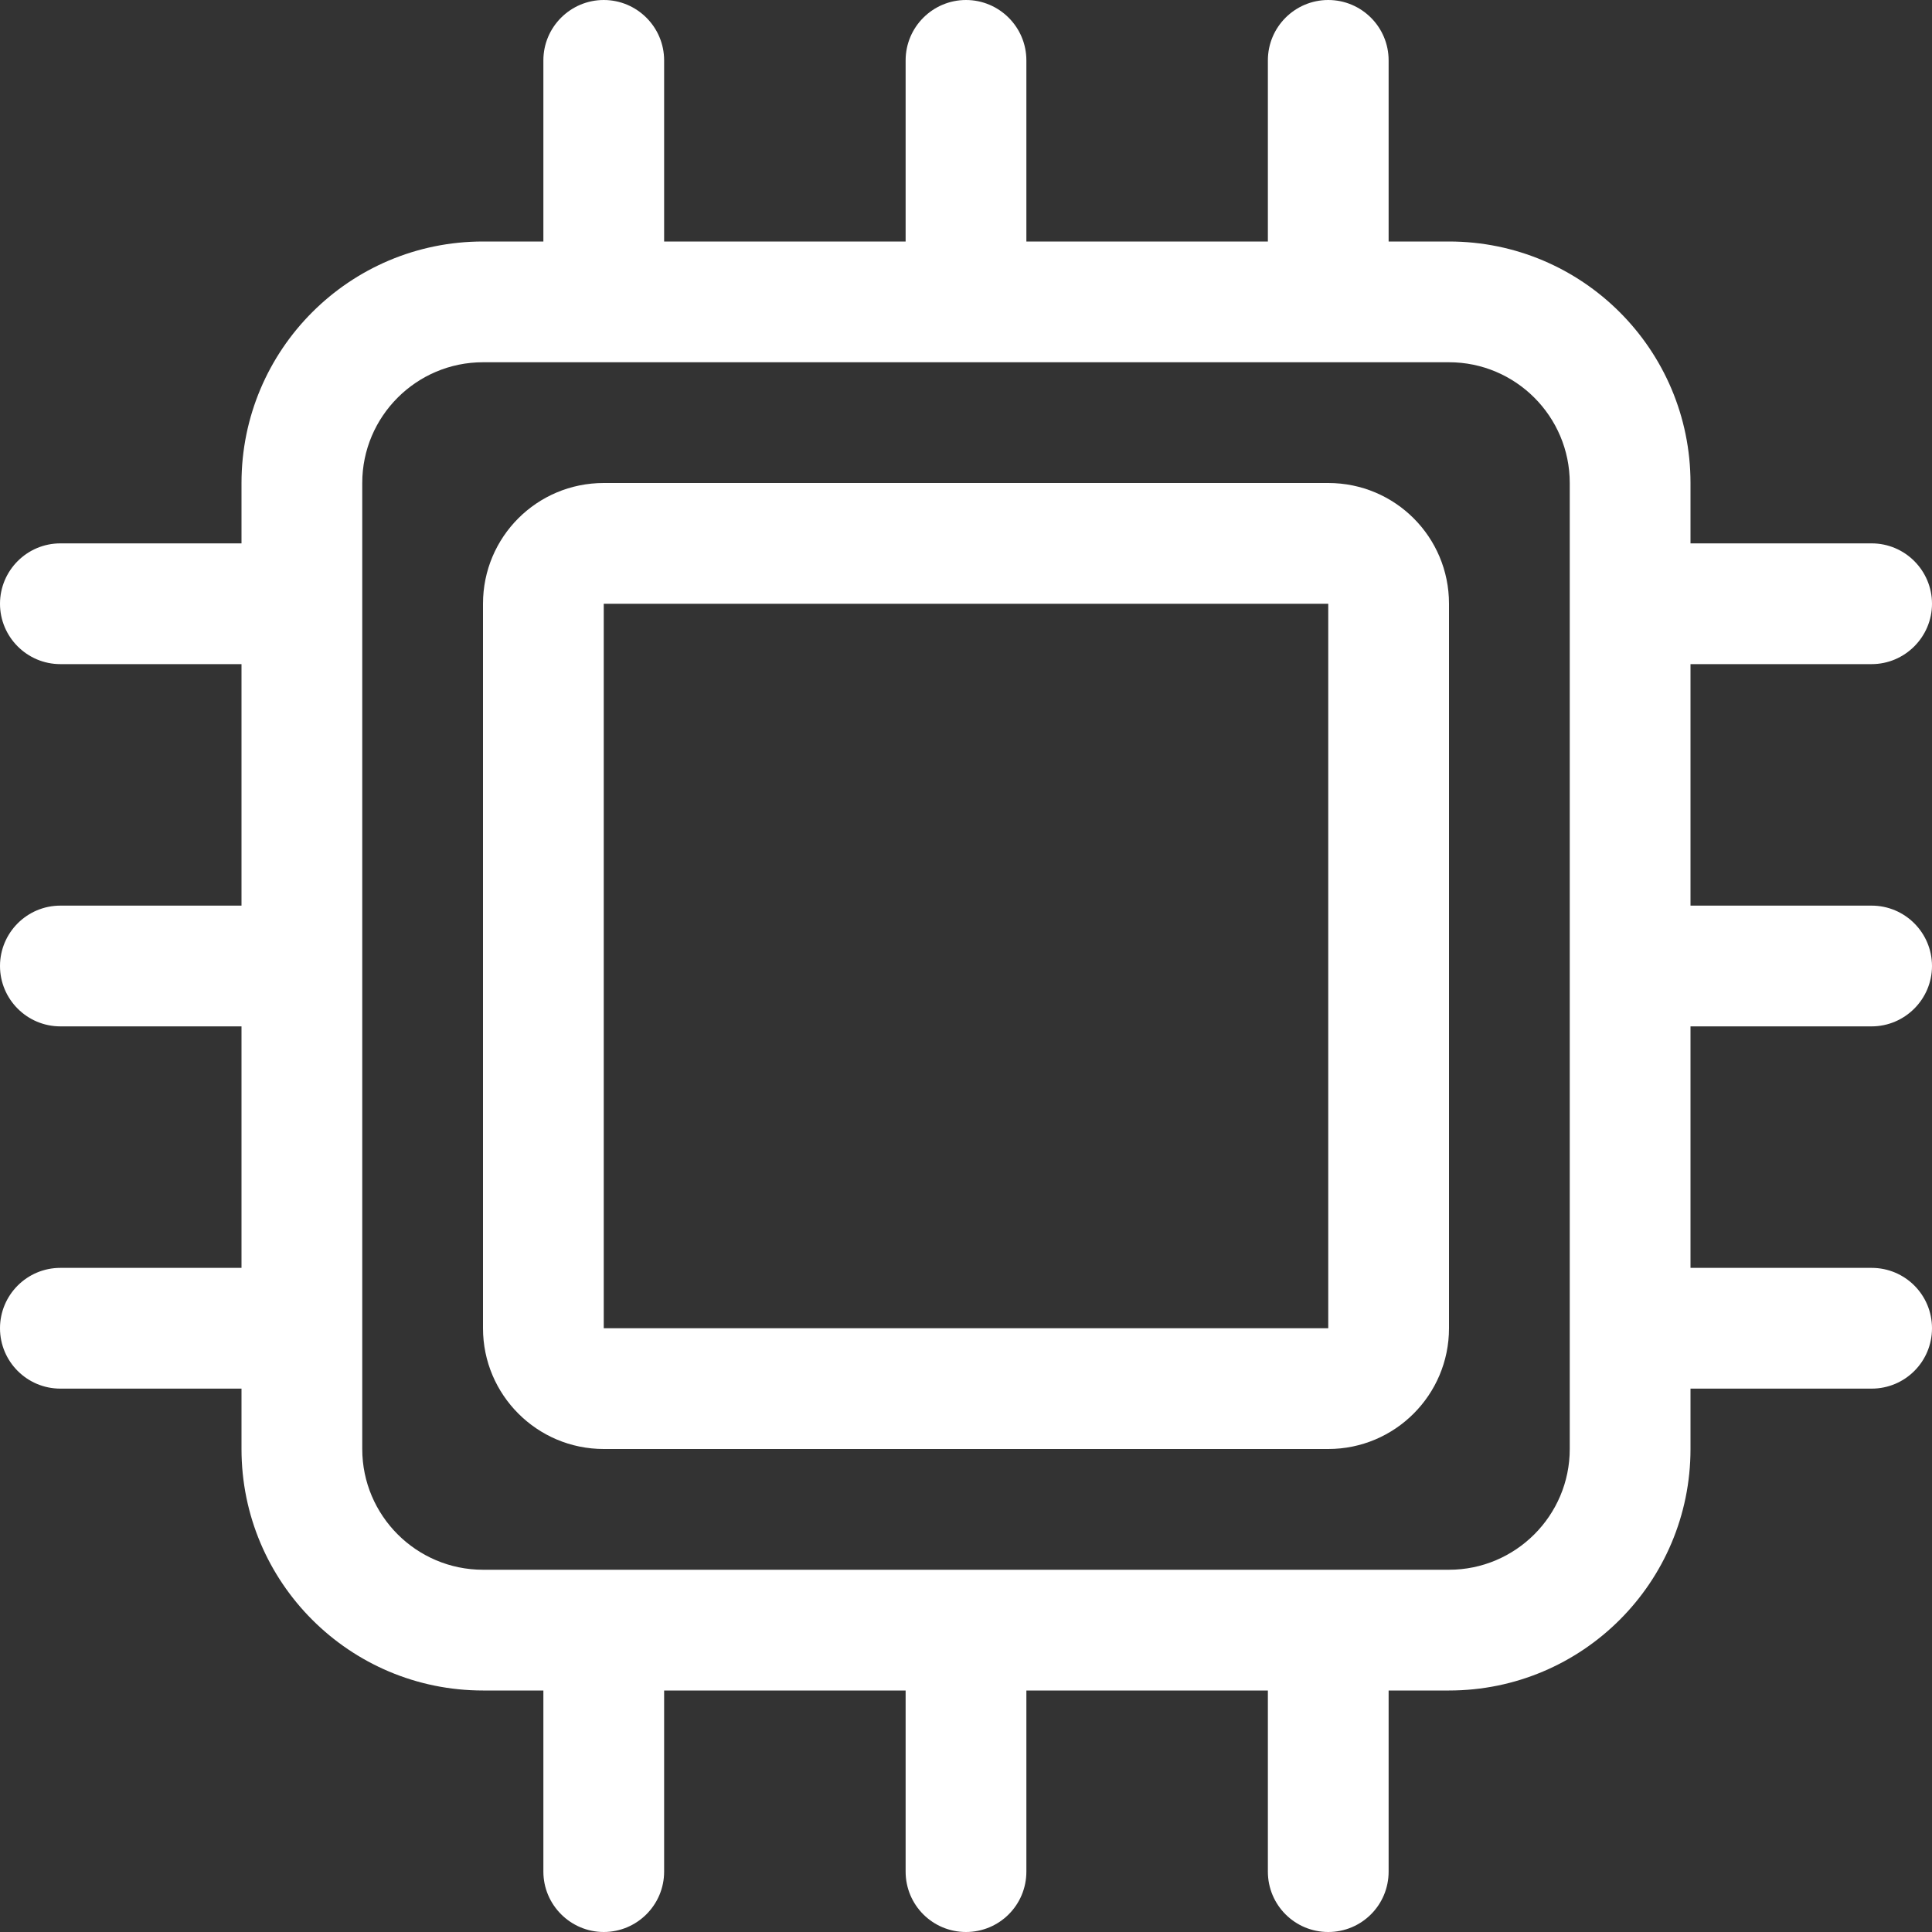 <svg width="24" height="24" viewBox="0 0 24 24" fill="none" xmlns="http://www.w3.org/2000/svg">
<rect x="0" y="0" width="24" height="24" fill="#333333" stroke="none"/>
<g clip-path="url(#clip0_324_466)">
<path d="M16.5 6H7.5C6.67 6 6 6.67 6 7.5V16.5C6 17.328 6.672 18 7.5 18H16.5C17.328 18 18 17.328 18 16.5V7.5C18 6.67 17.33 6 16.5 6ZM16.5 16.5H7.5V7.5H16.5V16.5ZM23.25 12.75C23.663 12.75 24 12.412 24 12C24 11.588 23.665 11.25 23.25 11.25H21V8.25H23.25C23.663 8.25 24 7.912 24 7.5C24 7.088 23.665 6.75 23.25 6.75H21V6C21 4.343 19.657 3 18 3H17.25V0.75C17.25 0.335 16.913 0 16.5 0C16.087 0 15.75 0.335 15.75 0.75V3H12.75V0.75C12.75 0.335 12.412 0 12 0C11.588 0 11.25 0.335 11.25 0.75V3H8.25V0.75C8.25 0.335 7.912 0 7.5 0C7.088 0 6.75 0.335 6.75 0.75V3H6C4.343 3 3 4.343 3 6V6.75H0.75C0.335 6.75 0 7.088 0 7.5C0 7.912 0.335 8.25 0.75 8.25H3V11.25H0.75C0.335 11.25 0 11.588 0 12C0 12.412 0.335 12.75 0.75 12.75H3V15.75H0.75C0.335 15.75 0 16.087 0 16.5C0 16.913 0.335 17.25 0.75 17.25H3V18C3 19.657 4.343 21 6 21H6.75V23.25C6.75 23.663 7.088 24 7.5 24C7.912 24 8.25 23.665 8.25 23.25V21H11.25V23.25C11.25 23.665 11.585 24 12 24C12.415 24 12.75 23.665 12.75 23.25V21H15.75V23.25C15.75 23.665 16.085 24 16.5 24C16.915 24 17.25 23.665 17.25 23.25V21H18C19.657 21 21 19.657 21 18V17.25H23.25C23.665 17.25 24 16.915 24 16.5C24 16.085 23.665 15.75 23.25 15.75H21V12.75H23.25ZM19.5 18C19.5 18.827 18.827 19.5 18 19.5H6C5.173 19.5 4.5 18.827 4.5 18V6C4.5 5.173 5.173 4.5 6 4.5H18C18.827 4.5 19.5 5.173 19.5 6V18Z" fill="white"/>
</g>
<defs>
<clipPath id="clip0_324_466">
<rect width="24" height="24" fill="white"/>
</clipPath>
</defs>
</svg>
